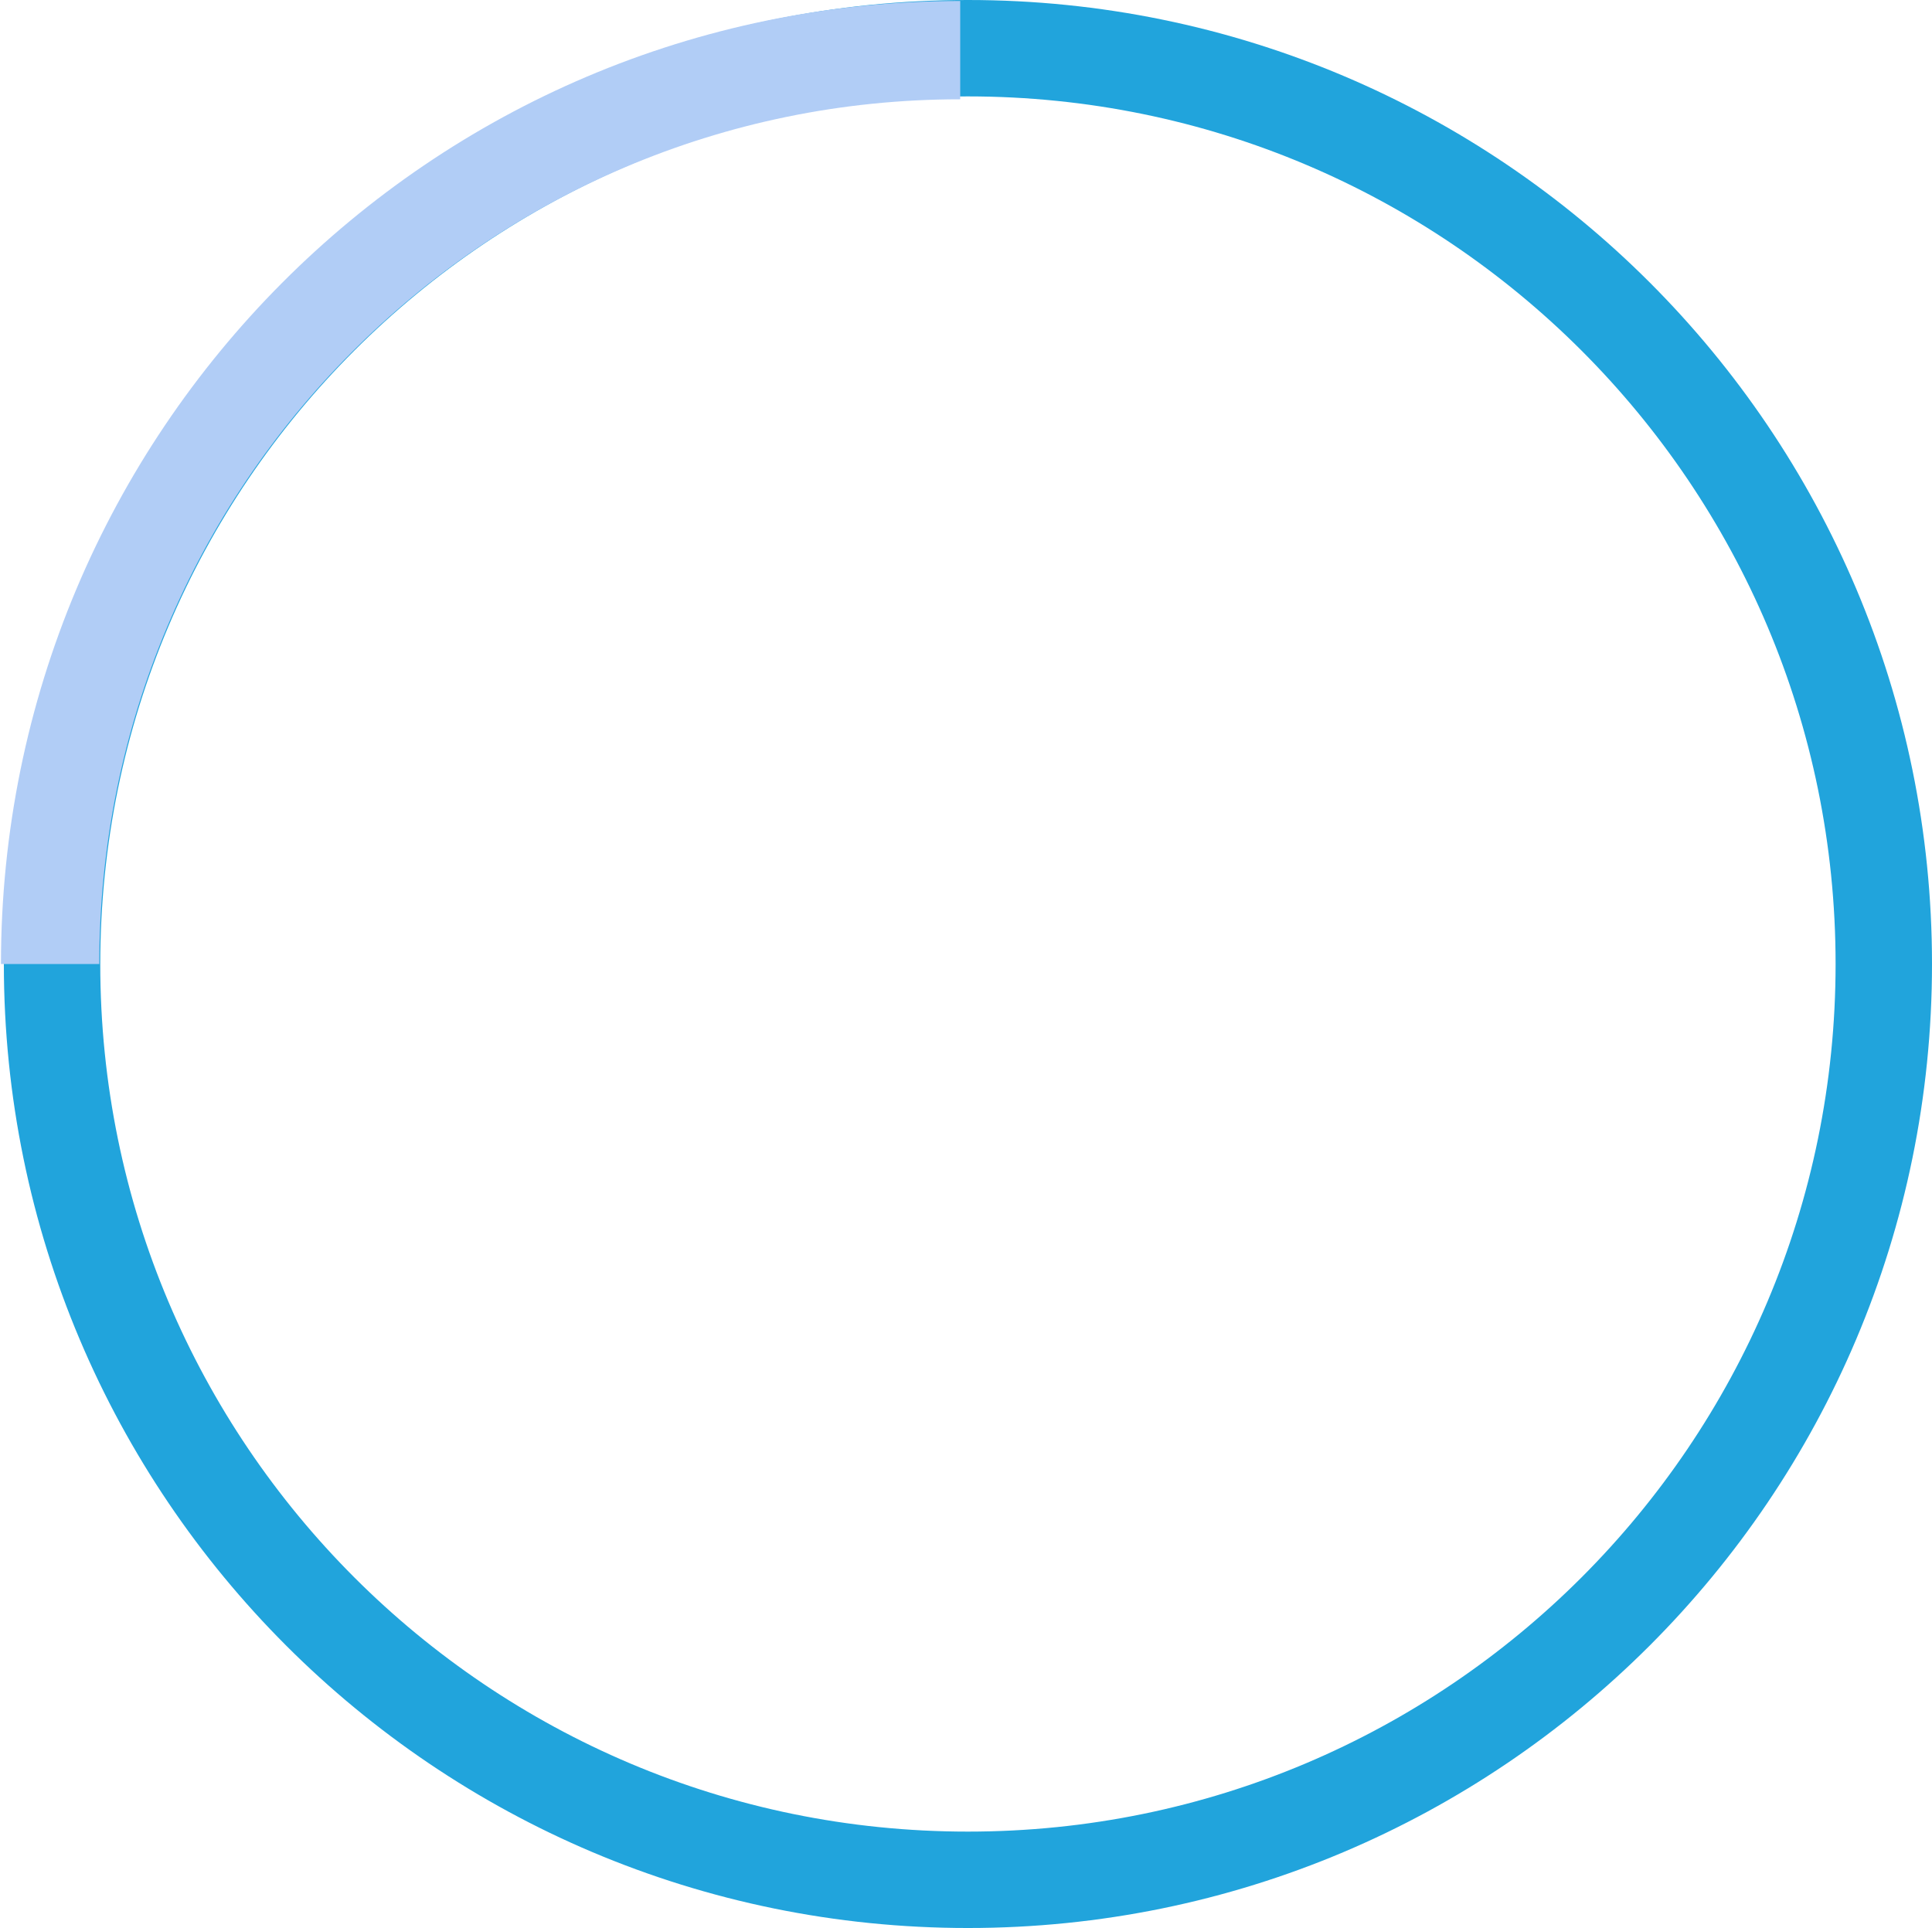 <?xml version="1.0" encoding="UTF-8"?> <svg xmlns="http://www.w3.org/2000/svg" width="501" height="500" viewBox="0 0 501 500" fill="none"><path d="M488.5 250C488.5 381.168 382.168 487.5 251 487.5C119.832 487.5 13.5 381.168 13.5 250C13.5 118.832 119.832 12.5 251 12.5C382.168 12.5 488.5 118.832 488.5 250Z" stroke="#21A4DC" stroke-width="25"></path><path d="M13 250C13 119.109 118.661 13 249 13" stroke="#B1CDF6" stroke-width="25.5"></path></svg> 